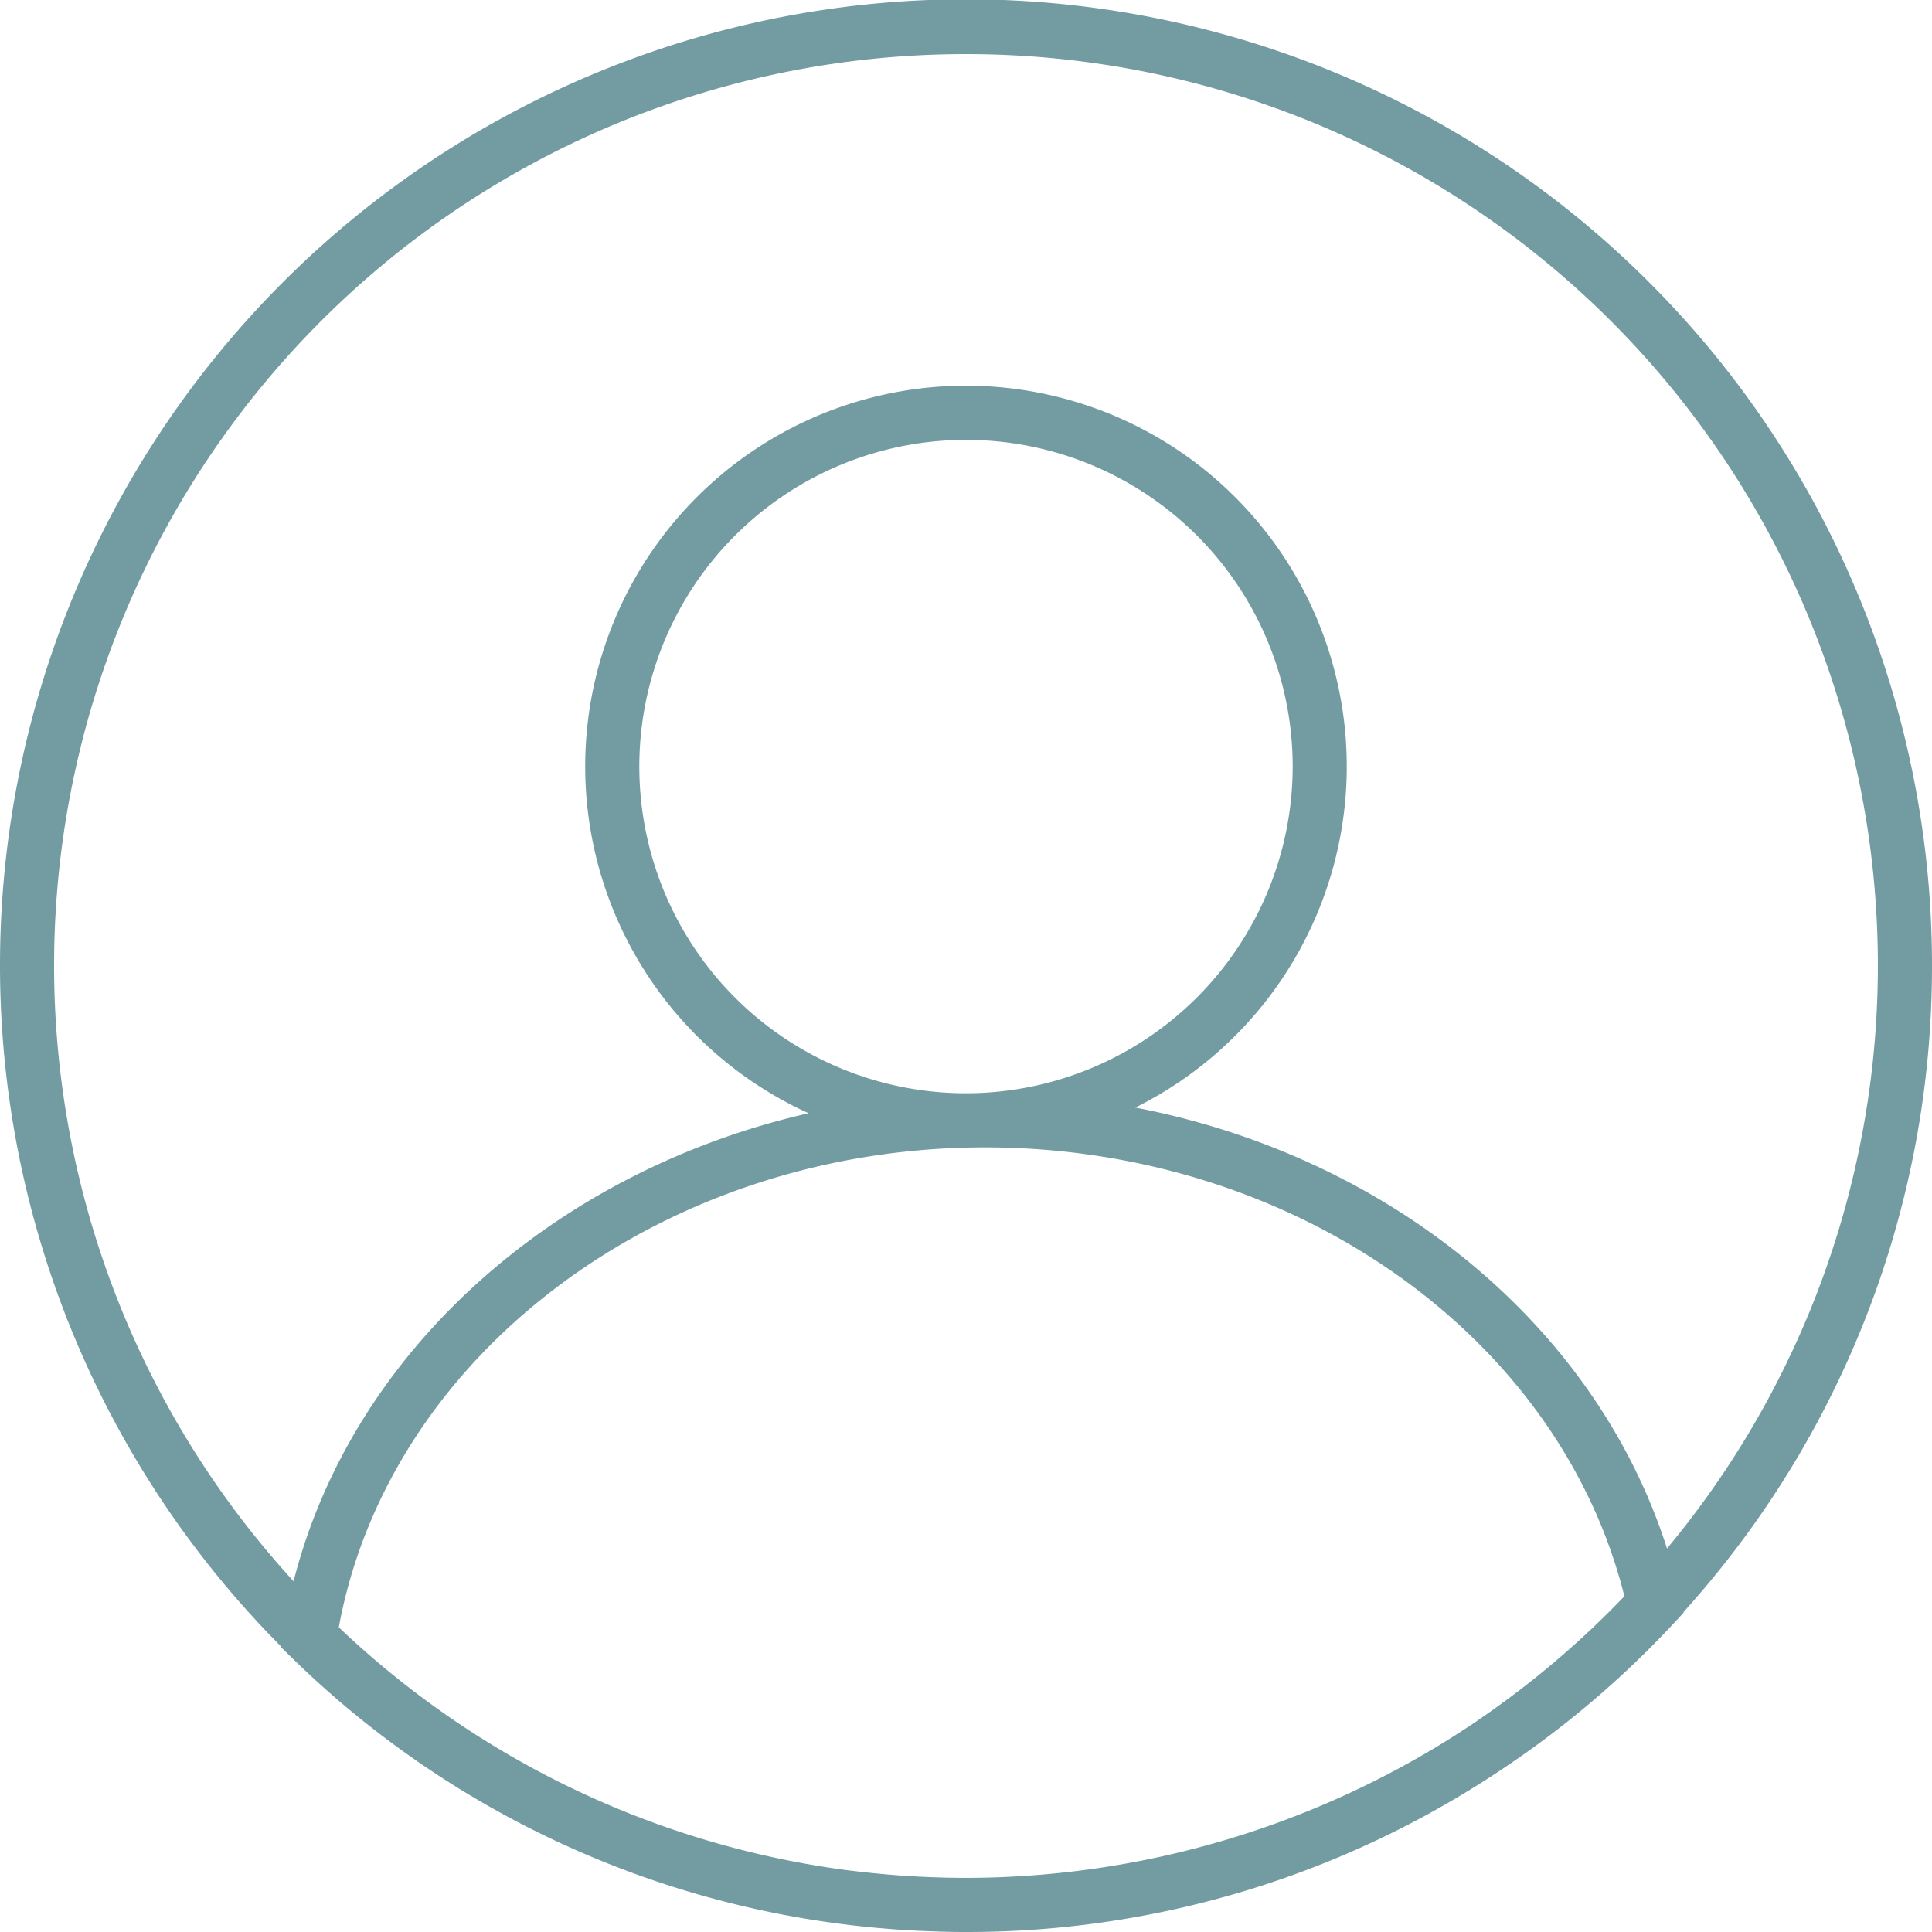 <svg xmlns="http://www.w3.org/2000/svg" xmlns:xlink="http://www.w3.org/1999/xlink" width="110" height="110" viewBox="0 0 110 110"><defs><style>.a{fill:#729ca2;}.b{clip-path:url(#a);}</style><clipPath id="a"><rect class="a" width="110" height="110"/></clipPath></defs><g class="b"><path class="a" d="M110,55A55,55,0,1,0,15.992,93.733l-.006.036.567.554a54.653,54.653,0,0,0,32.778,15.385l.069.007q.6.061,1.211.108l.2.017c.365.028.731.05,1.1.07.1.006.2.013.306.018.352.017.706.029,1.059.041.112,0,.224.009.337.012Q54.3,110,55,110a54.668,54.668,0,0,0,29.271-8.458c.074-.046.149-.092.223-.139.177-.113.353-.229.53-.344A54.852,54.852,0,0,0,95.31,92.411l.549-.591-.008-.036A54.782,54.782,0,0,0,110,55M55,3.081A51.89,51.89,0,0,1,94.912,88.166C90.849,75.431,79.057,65.825,64.638,63.06a21.68,21.68,0,1,0-18.6.322c-14.447,3.3-25.989,13.54-29.323,26.649A51.891,51.891,0,0,1,55,3.081m29.1,94.9-.26.174c-.212.142-.425.282-.639.421q-.385.249-.774.492l-.159.1A52.053,52.053,0,0,1,55,106.918q-.653,0-1.3-.017c-.114,0-.228-.008-.343-.012-.322-.01-.644-.021-.964-.037-.114-.006-.227-.014-.34-.02-.326-.018-.651-.037-.975-.062l-.271-.022c-.353-.029-.705-.059-1.055-.095l-.165-.017c-.394-.041-.787-.085-1.178-.135l-.028,0A51.781,51.781,0,0,1,19.29,92.651c2.878-15.634,18.53-27.323,36.788-27.323,17.535,0,32.7,10.7,36.408,25.556A52.317,52.317,0,0,1,84.1,97.976M55,62.246a18.6,18.6,0,1,1,18.6-18.6A18.619,18.619,0,0,1,55,62.246" transform="translate(0 0)"/></g></svg>